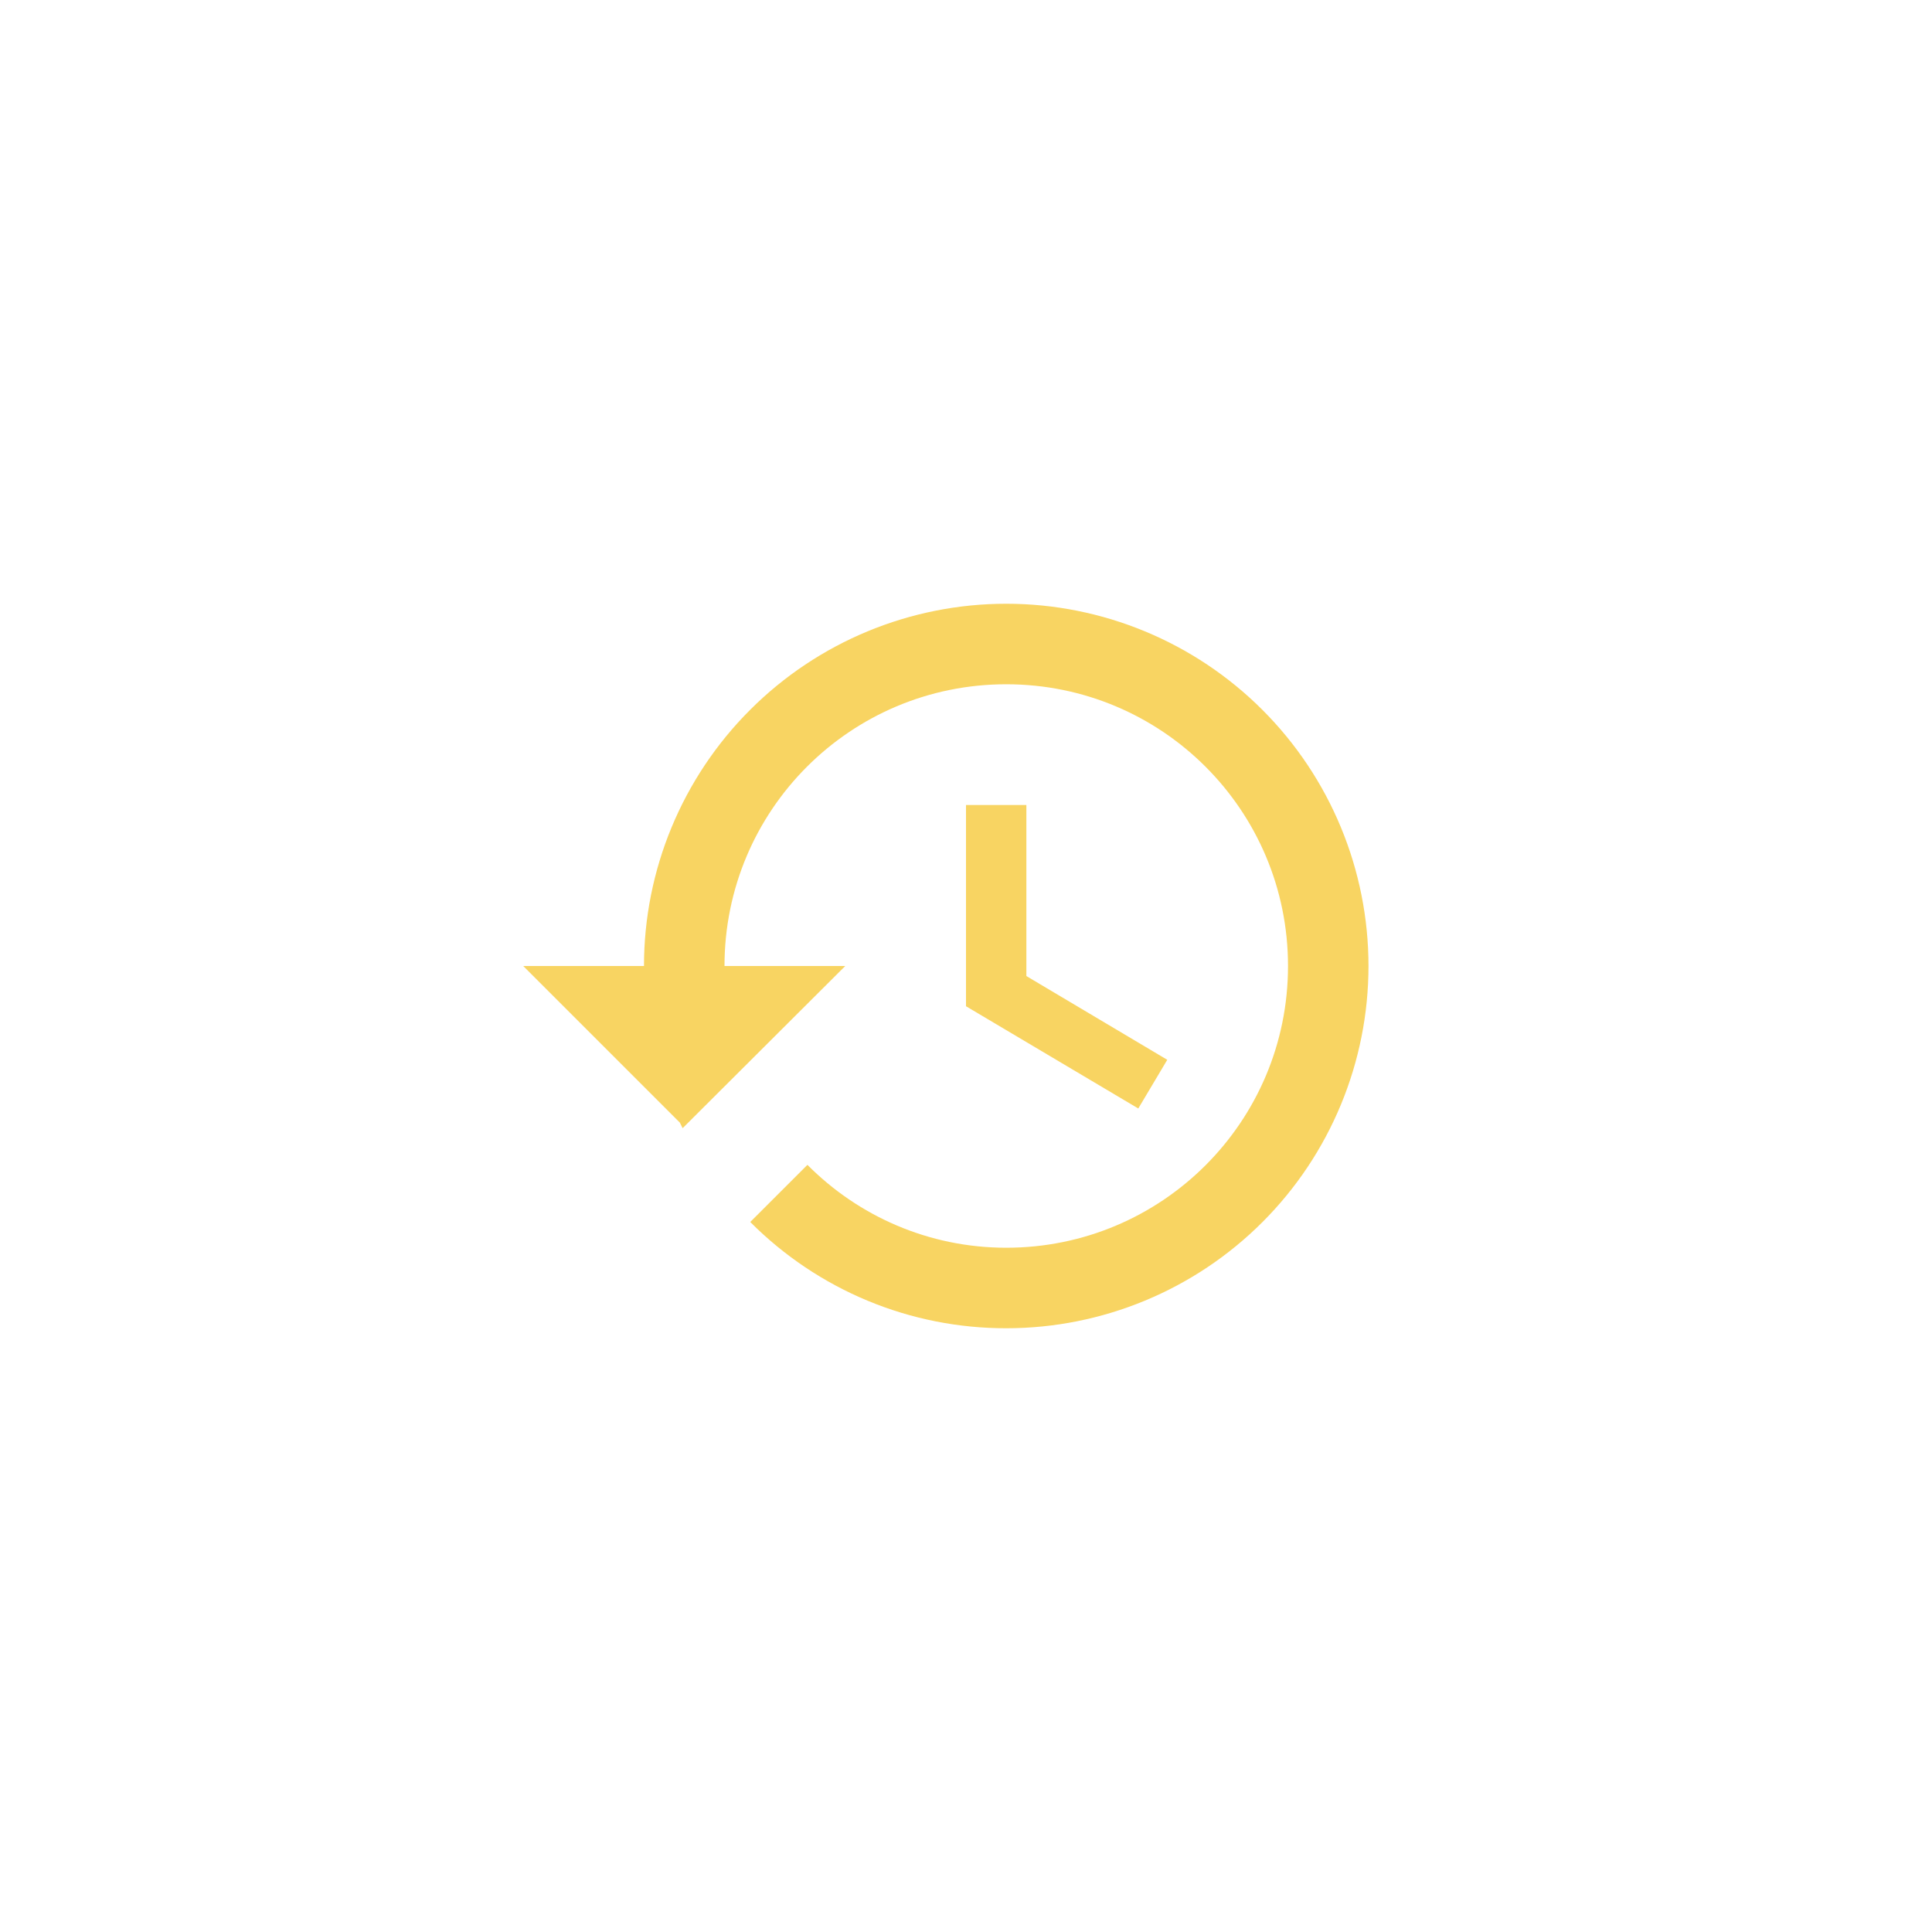 <svg width="40" height="40" viewBox="0 0 40 40" fill="none" xmlns="http://www.w3.org/2000/svg">
<g filter="url(#filter0_d_406_33)">
<circle cx="20" cy="20" r="16" fill="white"/>
</g>
<path d="M20.833 12.5C18.844 12.5 16.936 13.29 15.53 14.697C14.123 16.103 13.333 18.011 13.333 20H10.833L14.075 23.242L14.133 23.358L17.5 20H15C15 16.775 17.608 14.167 20.833 14.167C24.058 14.167 26.667 16.775 26.667 20C26.667 23.225 24.058 25.833 20.833 25.833C19.225 25.833 17.767 25.175 16.717 24.117L15.533 25.3C16.228 25.998 17.054 26.552 17.963 26.93C18.873 27.308 19.848 27.501 20.833 27.5C22.822 27.5 24.73 26.71 26.137 25.303C27.543 23.897 28.333 21.989 28.333 20C28.333 18.011 27.543 16.103 26.137 14.697C24.73 13.29 22.822 12.5 20.833 12.5ZM20 16.667V20.833L23.567 22.95L24.167 21.942L21.25 20.208V16.667H20Z" fill="#F8D462"/>
<defs>
<filter id="filter0_d_406_33" x="0" y="0" width="40" height="40" filterUnits="userSpaceOnUse" color-interpolation-filters="sRGB">
<feFlood flood-opacity="0" result="BackgroundImageFix"/>
<feColorMatrix in="SourceAlpha" type="matrix" values="0 0 0 0 0 0 0 0 0 0 0 0 0 0 0 0 0 0 127 0" result="hardAlpha"/>
<feOffset/>
<feGaussianBlur stdDeviation="2"/>
<feComposite in2="hardAlpha" operator="out"/>
<feColorMatrix type="matrix" values="0 0 0 0 0.953 0 0 0 0 0.949 0 0 0 0 0.945 0 0 0 1 0"/>
<feBlend mode="normal" in2="BackgroundImageFix" result="effect1_dropShadow_406_33"/>
<feBlend mode="normal" in="SourceGraphic" in2="effect1_dropShadow_406_33" result="shape"/>
</filter>
</defs>
</svg>
